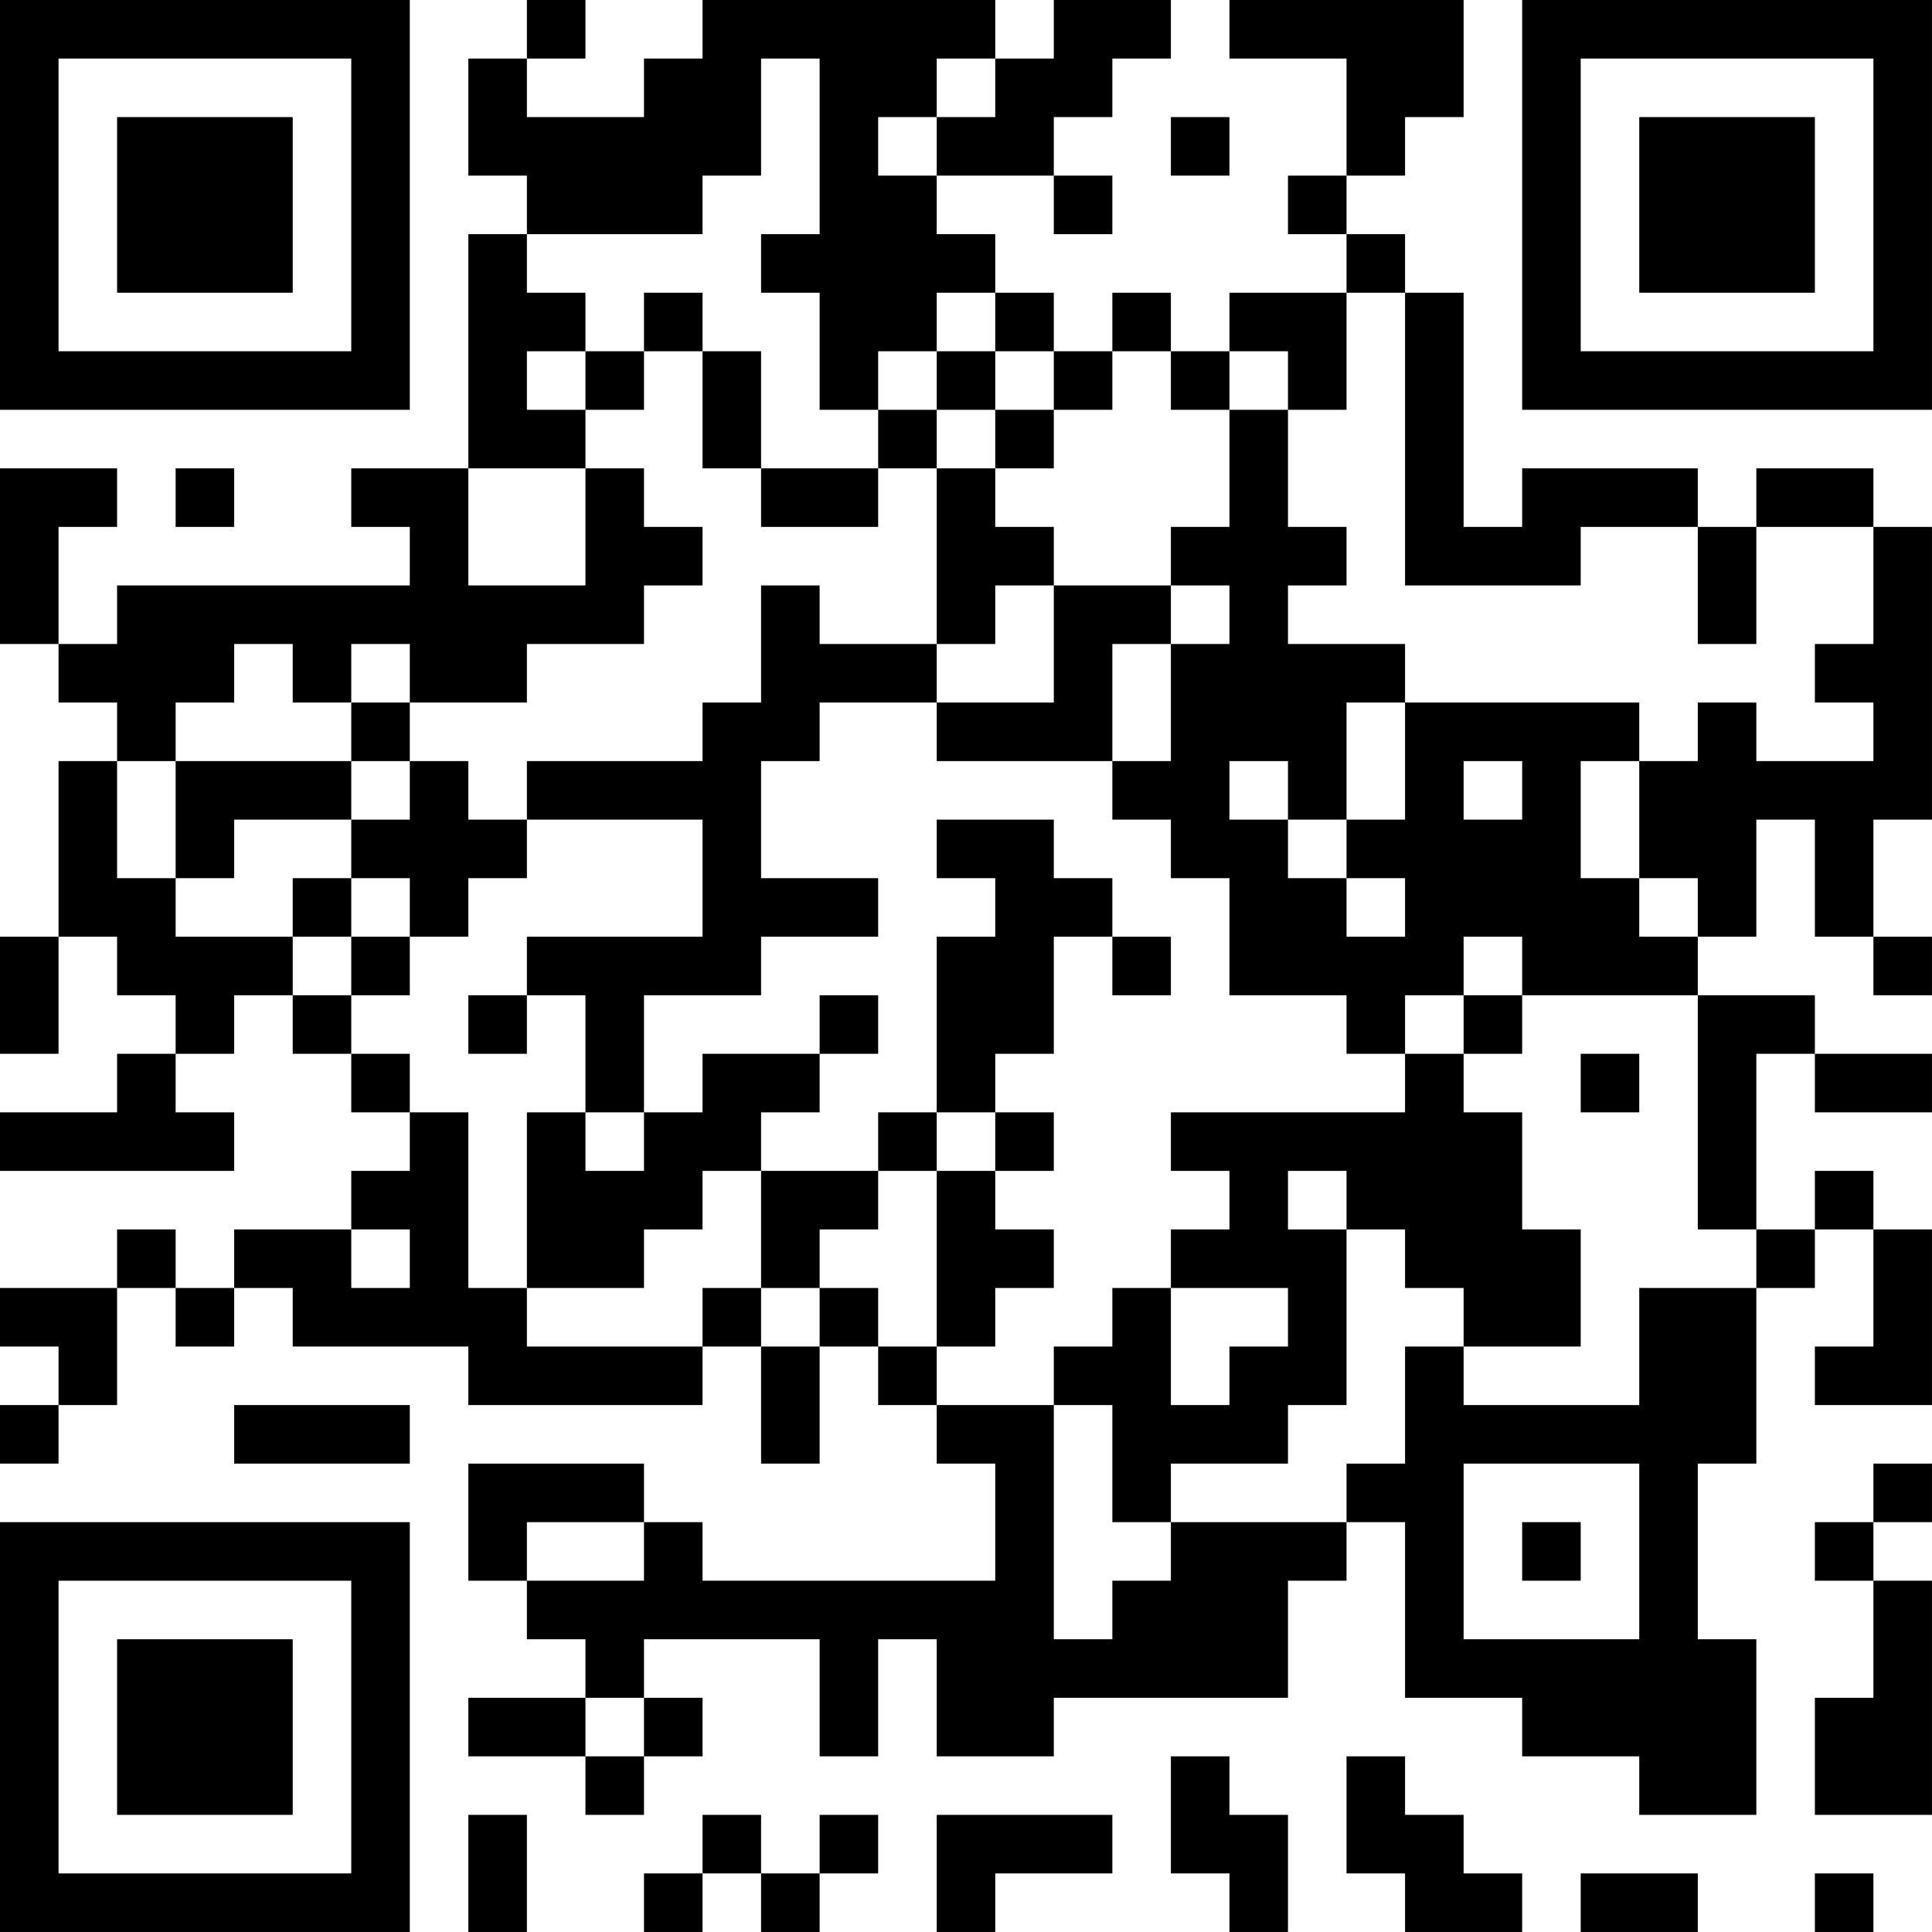 <?xml version="1.0" encoding="UTF-8"?>
<svg xmlns="http://www.w3.org/2000/svg" version="1.1" width="400" height="400" viewBox="0 0 400 400"><rect x="0" y="0" width="400" height="400" fill="#ffffff"/><g transform="scale(12.121)"><g transform="translate(0,0)"><path fill-rule="evenodd" d="M9 0L9 1L8 1L8 3L9 3L9 4L8 4L8 8L6 8L6 9L7 9L7 10L2 10L2 11L1 11L1 9L2 9L2 8L0 8L0 11L1 11L1 12L2 12L2 13L1 13L1 16L0 16L0 18L1 18L1 16L2 16L2 17L3 17L3 18L2 18L2 19L0 19L0 20L4 20L4 19L3 19L3 18L4 18L4 17L5 17L5 18L6 18L6 19L7 19L7 20L6 20L6 21L4 21L4 22L3 22L3 21L2 21L2 22L0 22L0 23L1 23L1 24L0 24L0 25L1 25L1 24L2 24L2 22L3 22L3 23L4 23L4 22L5 22L5 23L8 23L8 24L12 24L12 23L13 23L13 25L14 25L14 23L15 23L15 24L16 24L16 25L17 25L17 27L12 27L12 26L11 26L11 25L8 25L8 27L9 27L9 28L10 28L10 29L8 29L8 30L10 30L10 31L11 31L11 30L12 30L12 29L11 29L11 28L14 28L14 30L15 30L15 28L16 28L16 30L18 30L18 29L22 29L22 27L23 27L23 26L24 26L24 29L26 29L26 30L28 30L28 31L30 31L30 28L29 28L29 25L30 25L30 22L31 22L31 21L32 21L32 23L31 23L31 24L33 24L33 21L32 21L32 20L31 20L31 21L30 21L30 18L31 18L31 19L33 19L33 18L31 18L31 17L29 17L29 16L30 16L30 14L31 14L31 16L32 16L32 17L33 17L33 16L32 16L32 14L33 14L33 9L32 9L32 8L30 8L30 9L29 9L29 8L26 8L26 9L25 9L25 5L24 5L24 4L23 4L23 3L24 3L24 2L25 2L25 0L21 0L21 1L23 1L23 3L22 3L22 4L23 4L23 5L21 5L21 6L20 6L20 5L19 5L19 6L18 6L18 5L17 5L17 4L16 4L16 3L18 3L18 4L19 4L19 3L18 3L18 2L19 2L19 1L20 1L20 0L18 0L18 1L17 1L17 0L12 0L12 1L11 1L11 2L9 2L9 1L10 1L10 0ZM13 1L13 3L12 3L12 4L9 4L9 5L10 5L10 6L9 6L9 7L10 7L10 8L8 8L8 10L10 10L10 8L11 8L11 9L12 9L12 10L11 10L11 11L9 11L9 12L7 12L7 11L6 11L6 12L5 12L5 11L4 11L4 12L3 12L3 13L2 13L2 15L3 15L3 16L5 16L5 17L6 17L6 18L7 18L7 19L8 19L8 22L9 22L9 23L12 23L12 22L13 22L13 23L14 23L14 22L15 22L15 23L16 23L16 24L18 24L18 28L19 28L19 27L20 27L20 26L23 26L23 25L24 25L24 23L25 23L25 24L28 24L28 22L30 22L30 21L29 21L29 17L26 17L26 16L25 16L25 17L24 17L24 18L23 18L23 17L21 17L21 15L20 15L20 14L19 14L19 13L20 13L20 11L21 11L21 10L20 10L20 9L21 9L21 7L22 7L22 9L23 9L23 10L22 10L22 11L24 11L24 12L23 12L23 14L22 14L22 13L21 13L21 14L22 14L22 15L23 15L23 16L24 16L24 15L23 15L23 14L24 14L24 12L28 12L28 13L27 13L27 15L28 15L28 16L29 16L29 15L28 15L28 13L29 13L29 12L30 12L30 13L32 13L32 12L31 12L31 11L32 11L32 9L30 9L30 11L29 11L29 9L27 9L27 10L24 10L24 5L23 5L23 7L22 7L22 6L21 6L21 7L20 7L20 6L19 6L19 7L18 7L18 6L17 6L17 5L16 5L16 6L15 6L15 7L14 7L14 5L13 5L13 4L14 4L14 1ZM16 1L16 2L15 2L15 3L16 3L16 2L17 2L17 1ZM20 2L20 3L21 3L21 2ZM11 5L11 6L10 6L10 7L11 7L11 6L12 6L12 8L13 8L13 9L15 9L15 8L16 8L16 11L14 11L14 10L13 10L13 12L12 12L12 13L9 13L9 14L8 14L8 13L7 13L7 12L6 12L6 13L3 13L3 15L4 15L4 14L6 14L6 15L5 15L5 16L6 16L6 17L7 17L7 16L8 16L8 15L9 15L9 14L12 14L12 16L9 16L9 17L8 17L8 18L9 18L9 17L10 17L10 19L9 19L9 22L11 22L11 21L12 21L12 20L13 20L13 22L14 22L14 21L15 21L15 20L16 20L16 23L17 23L17 22L18 22L18 21L17 21L17 20L18 20L18 19L17 19L17 18L18 18L18 16L19 16L19 17L20 17L20 16L19 16L19 15L18 15L18 14L16 14L16 15L17 15L17 16L16 16L16 19L15 19L15 20L13 20L13 19L14 19L14 18L15 18L15 17L14 17L14 18L12 18L12 19L11 19L11 17L13 17L13 16L15 16L15 15L13 15L13 13L14 13L14 12L16 12L16 13L19 13L19 11L20 11L20 10L18 10L18 9L17 9L17 8L18 8L18 7L17 7L17 6L16 6L16 7L15 7L15 8L13 8L13 6L12 6L12 5ZM16 7L16 8L17 8L17 7ZM3 8L3 9L4 9L4 8ZM17 10L17 11L16 11L16 12L18 12L18 10ZM6 13L6 14L7 14L7 13ZM25 13L25 14L26 14L26 13ZM6 15L6 16L7 16L7 15ZM25 17L25 18L24 18L24 19L20 19L20 20L21 20L21 21L20 21L20 22L19 22L19 23L18 23L18 24L19 24L19 26L20 26L20 25L22 25L22 24L23 24L23 21L24 21L24 22L25 22L25 23L27 23L27 21L26 21L26 19L25 19L25 18L26 18L26 17ZM27 18L27 19L28 19L28 18ZM10 19L10 20L11 20L11 19ZM16 19L16 20L17 20L17 19ZM22 20L22 21L23 21L23 20ZM6 21L6 22L7 22L7 21ZM20 22L20 24L21 24L21 23L22 23L22 22ZM4 24L4 25L7 25L7 24ZM25 25L25 28L28 28L28 25ZM32 25L32 26L31 26L31 27L32 27L32 29L31 29L31 31L33 31L33 27L32 27L32 26L33 26L33 25ZM9 26L9 27L11 27L11 26ZM26 26L26 27L27 27L27 26ZM10 29L10 30L11 30L11 29ZM20 30L20 32L21 32L21 33L22 33L22 31L21 31L21 30ZM23 30L23 32L24 32L24 33L26 33L26 32L25 32L25 31L24 31L24 30ZM8 31L8 33L9 33L9 31ZM12 31L12 32L11 32L11 33L12 33L12 32L13 32L13 33L14 33L14 32L15 32L15 31L14 31L14 32L13 32L13 31ZM16 31L16 33L17 33L17 32L19 32L19 31ZM27 32L27 33L29 33L29 32ZM31 32L31 33L32 33L32 32ZM0 0L0 7L7 7L7 0ZM1 1L1 6L6 6L6 1ZM2 2L2 5L5 5L5 2ZM26 0L26 7L33 7L33 0ZM27 1L27 6L32 6L32 1ZM28 2L28 5L31 5L31 2ZM0 26L0 33L7 33L7 26ZM1 27L1 32L6 32L6 27ZM2 28L2 31L5 31L5 28Z" fill="#000000"/></g></g></svg>
